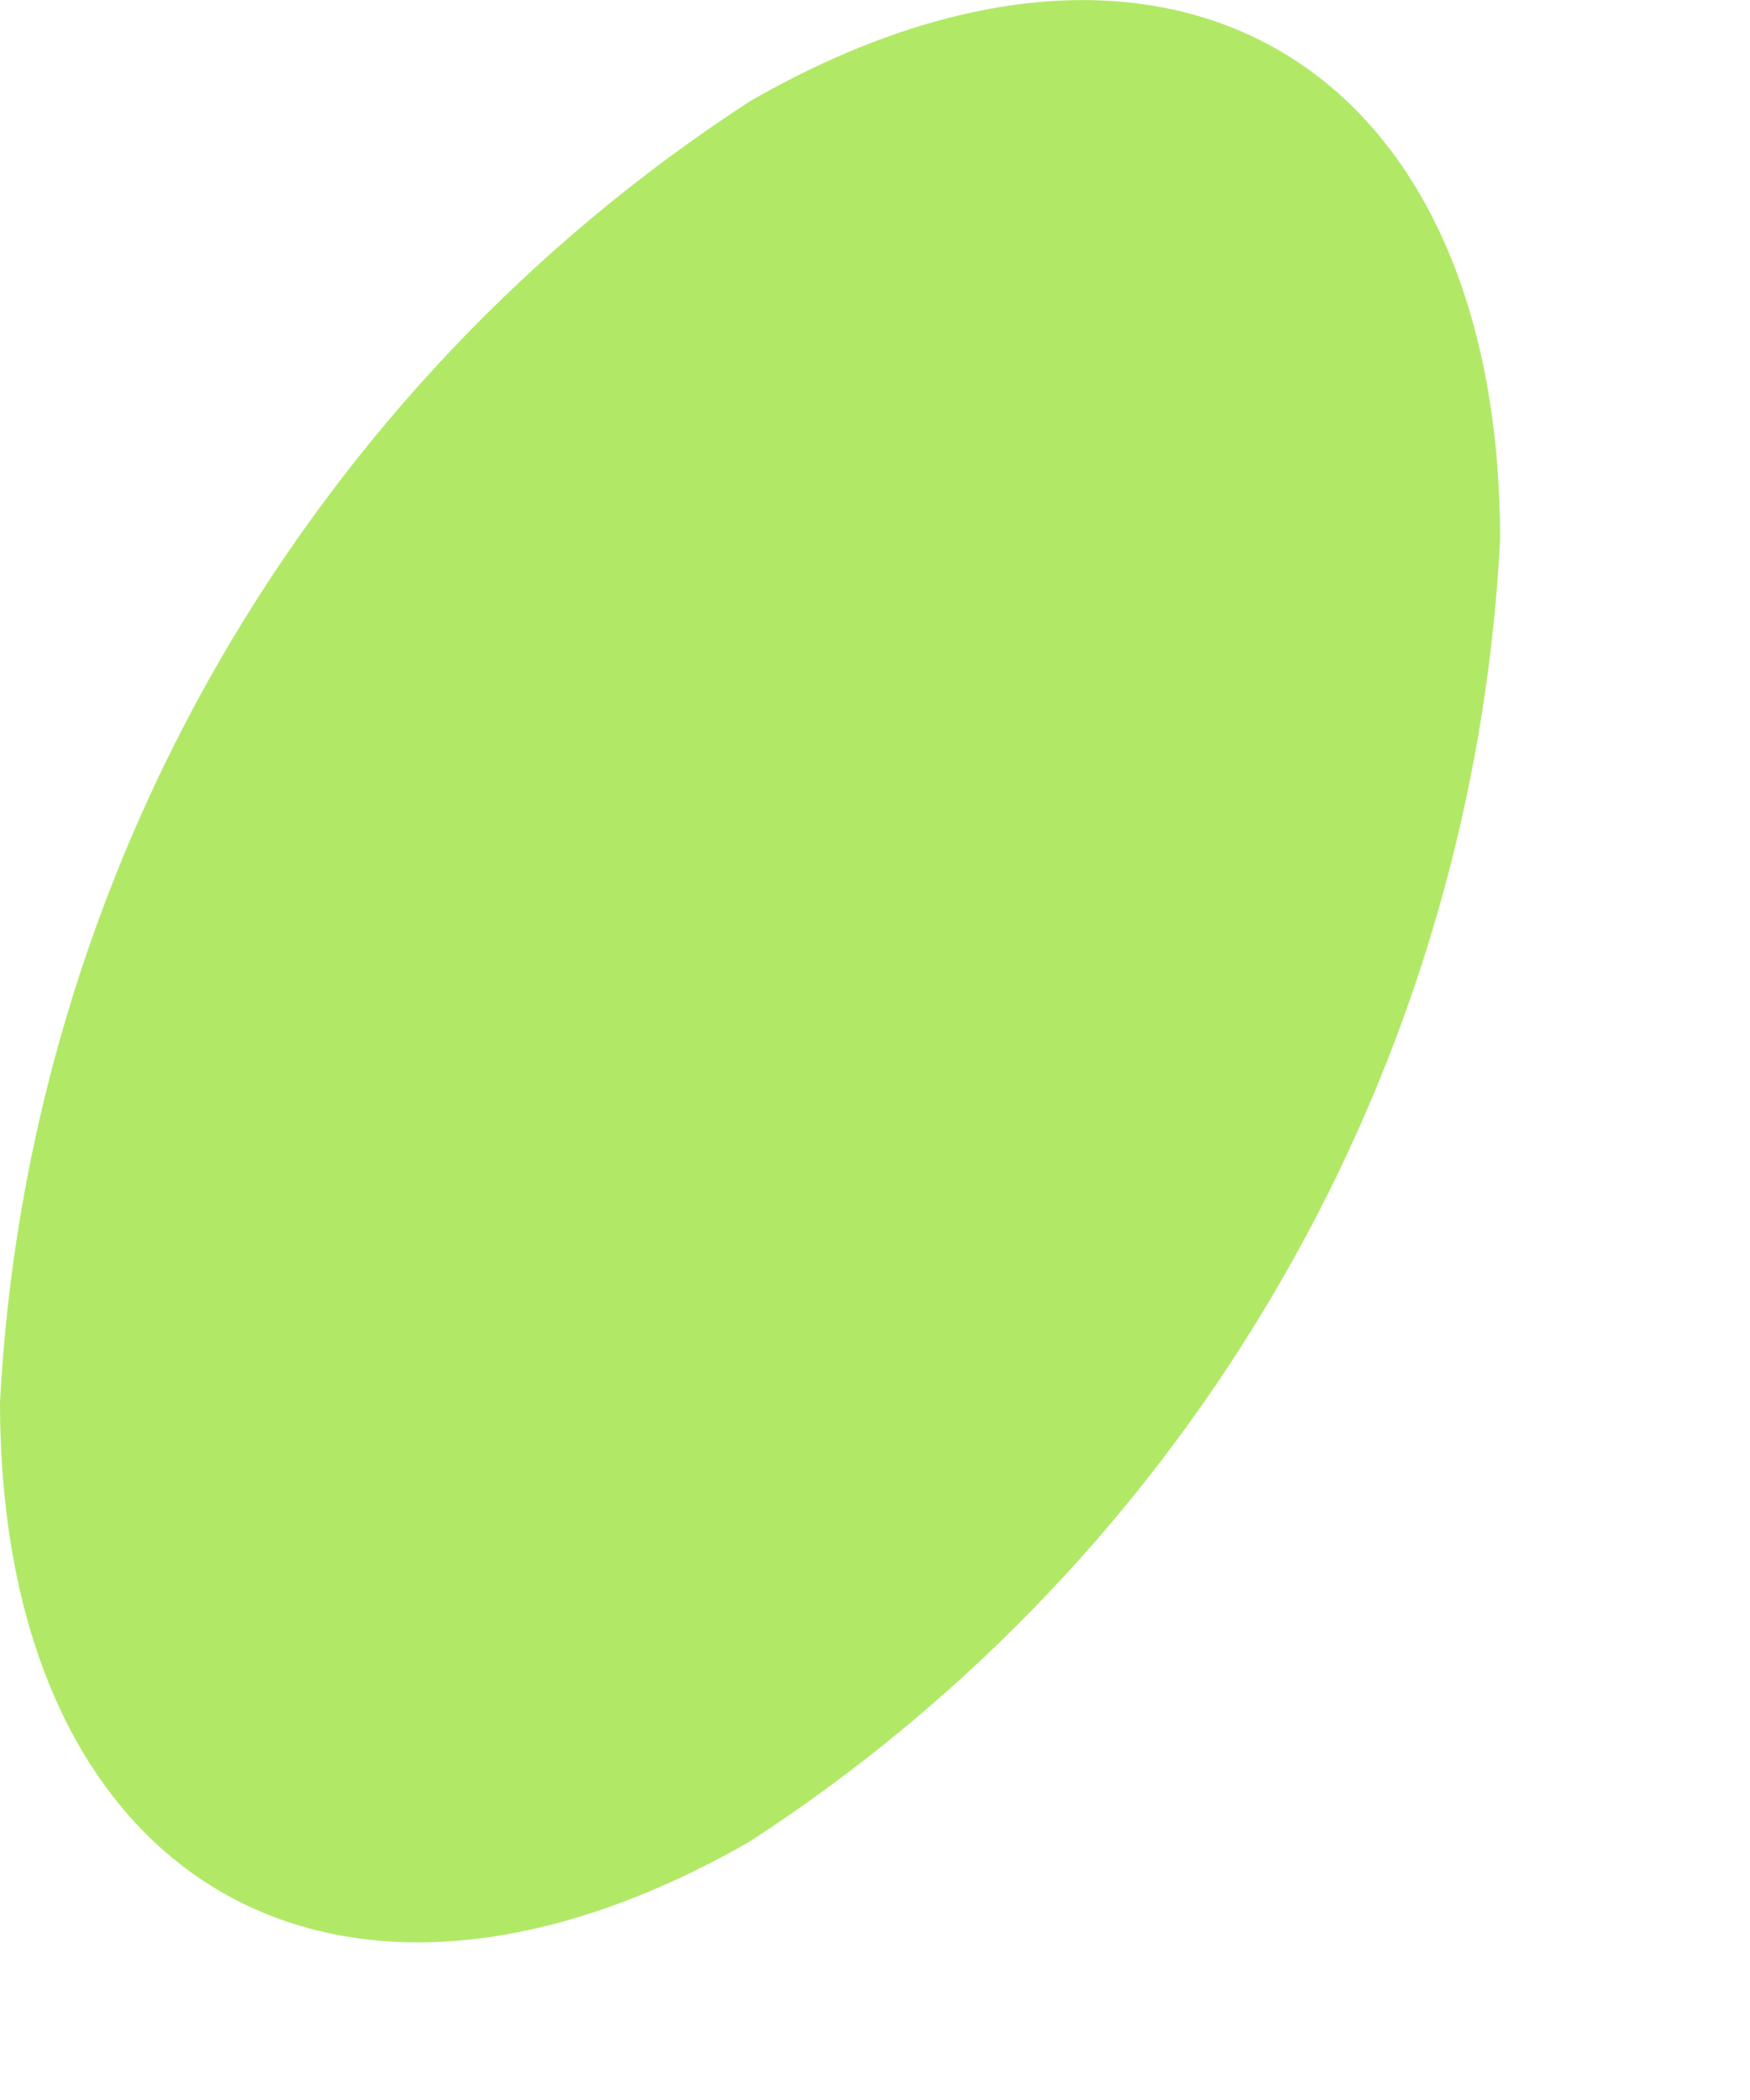 <?xml version="1.0" encoding="utf-8"?>
<svg xmlns="http://www.w3.org/2000/svg" fill="none" height="100%" overflow="visible" preserveAspectRatio="none" style="display: block;" viewBox="0 0 5 6" width="100%">
<path d="M0 4.006C0 5.378 0.96 5.941 2.143 5.261C2.768 4.855 3.288 4.306 3.66 3.66C4.033 3.014 4.247 2.289 4.286 1.544C4.287 0.171 3.327 -0.391 2.143 0.289C1.518 0.695 0.999 1.244 0.626 1.89C0.254 2.536 0.039 3.261 0 4.006H0Z" fill="#B1E967" id="Vector"/>
</svg>